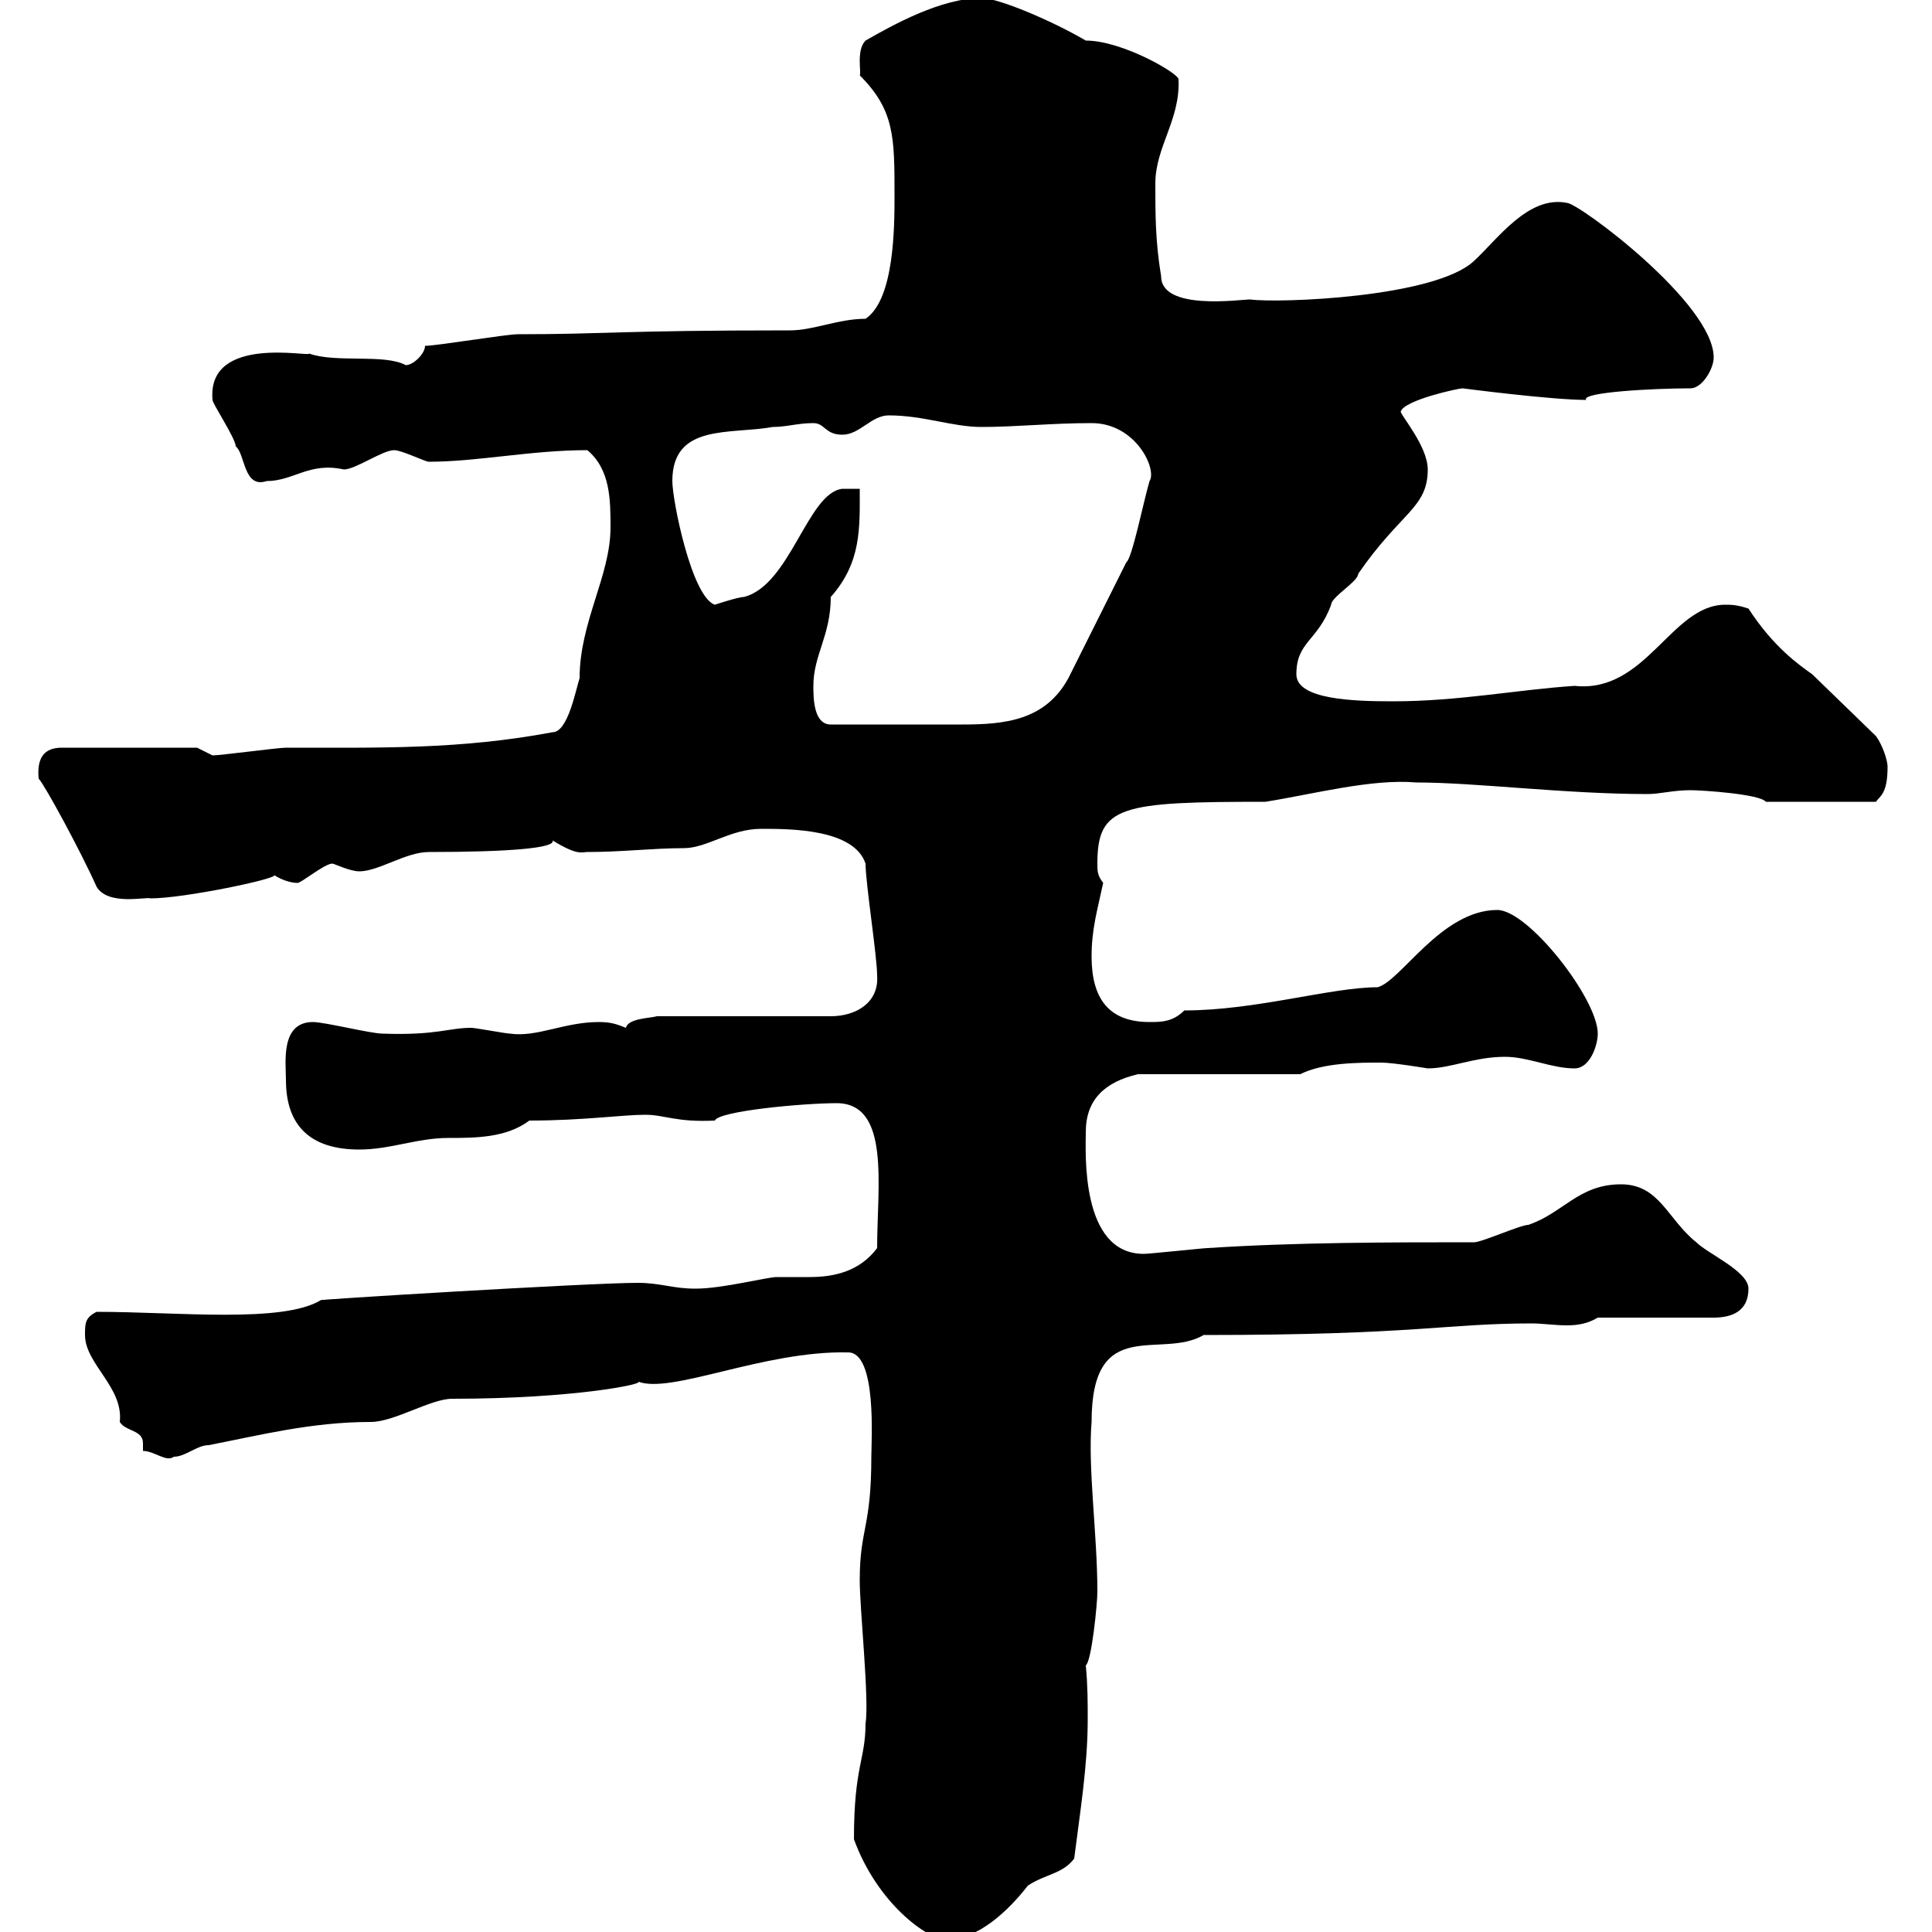 <svg xmlns="http://www.w3.org/2000/svg" xmlns:xlink="http://www.w3.org/1999/xlink" width="300" height="300"><path d="M132.60 285.60C136.20 295.50 144 301.20 147 301.20C151.80 301.20 156.60 296.70 159.60 292.80C162.30 291 165 291 166.80 288.60C167.70 281.40 168.90 274.20 168.90 267C168.90 264.30 168.90 261.60 168.60 258.60C169.50 258 170.40 249 170.40 247.20C170.40 238.20 168.90 228 169.50 220.80C169.50 204 180.30 211.20 186.90 207.30C219.90 207.30 224.40 205.50 237.90 205.50C239.40 205.50 241.50 205.80 243.30 205.80C245.10 205.80 246.60 205.50 248.10 204.60L266.10 204.60C268.80 204.60 271.50 203.70 271.50 200.10C271.50 197.40 265.20 194.70 263.40 192.90C258.90 189.30 257.70 183.90 251.70 183.90C245.10 183.90 242.70 188.40 237.30 190.20C236.10 190.20 230.10 192.90 228.90 192.90C215.70 192.90 201.30 192.90 187.50 193.80C186.90 193.80 178.50 194.70 177.60 194.70C167.70 194.70 168.60 178.80 168.60 175.80C168.60 170.70 171.60 168 176.70 166.80L201.90 166.80C205.50 165 210.90 165 214.50 165C216.30 165 221.70 165.90 221.70 165.90C225.30 165.90 228.90 164.10 233.70 164.10C237.30 164.10 240.90 165.90 244.50 165.90C246.90 165.90 248.10 162.30 248.10 160.50C248.10 155.10 237.30 141.30 232.50 141.30C223.80 141.30 217.50 152.40 213.90 153.30C206.70 153.30 195 156.90 183.90 156.90C182.10 158.70 180.30 158.70 178.50 158.70C172.20 158.70 169.50 155.10 169.50 148.50C169.50 144.30 170.40 141.30 171.30 137.10C170.40 135.90 170.40 135.30 170.40 134.10C170.40 125.10 174 124.50 196.50 124.50C204 123.30 213 120.90 219.90 121.50C229.20 121.50 243 123.30 255.90 123.30C257.70 123.30 259.80 122.70 262.50 122.70C264.30 122.70 273.30 123.30 274.20 124.50L291.30 124.50C291.90 123.60 293.10 123.30 293.10 119.10C293.10 117.90 292.20 115.50 291.30 114.30L281.40 104.70C279.30 103.20 275.40 100.50 271.50 94.50C269.70 93.90 268.80 93.90 267.90 93.90C259.50 93.90 255.60 107.70 244.50 106.50C235.50 107.10 226.50 108.90 216.30 108.90C210 108.90 201.30 108.60 201.30 104.70C201.30 99.60 204.60 99.60 206.70 93.90C206.70 92.70 210.90 90.30 210.90 89.10C217.50 79.50 221.70 78.90 221.70 72.90C221.70 69.30 217.50 64.50 217.50 63.90C218.10 62.10 226.50 60.30 227.10 60.30C227.10 60.30 240.90 62.10 246.30 62.10C245.40 60.90 256.80 60.30 262.50 60.30C264.30 60.30 266.10 57.30 266.10 55.50C266.10 47.10 245.10 31.50 243.30 31.50C237.30 30.30 232.50 37.20 228.90 40.50C222.90 46.20 198.60 47.10 194.10 46.50C192.60 46.50 180.30 48.30 180.30 42.90C179.40 37.50 179.40 33.30 179.40 28.50C179.40 22.80 183.30 18.60 183 12.30C183 11.40 174.30 6.30 168.60 6.30C163.50 3.30 155.10-0.30 152.40-0.30C146.10-0.30 138.60 3.90 134.40 6.30C132.90 7.80 133.80 11.40 133.50 11.70C138.90 17.10 138.90 21.30 138.90 30.30C138.90 35.10 138.90 46.50 134.40 49.50C130.20 49.50 126.30 51.30 122.70 51.30C96 51.30 94.20 51.90 80.40 51.90C78.60 51.90 67.80 53.70 66 53.70C66 54.90 64.20 56.70 63 56.70C59.70 54.90 52.20 56.40 48 54.90C48.30 55.50 32.10 51.90 33 62.10C33 62.70 36.60 68.10 36.60 69.30C38.10 70.50 37.80 75.90 41.40 74.70C45.60 74.70 48 71.70 53.40 72.90C55.20 72.90 59.40 69.90 61.20 69.90C62.40 69.90 66 71.70 66.60 71.70C74.10 71.70 82.50 69.90 91.20 69.90C94.80 72.90 94.80 77.70 94.80 81.90C94.80 89.40 90 96.60 90 105.30C89.40 107.10 88.20 113.70 85.80 113.70C71.40 116.40 59.10 116.10 44.40 116.10C43.20 116.10 34.20 117.30 33 117.30C33 117.30 30.60 116.10 30.60 116.10L9.60 116.10C6.90 116.10 5.70 117.60 6 120.90C6.90 121.80 12.60 132.30 15 137.70C16.80 140.70 22.80 139.20 23.40 139.50C28.50 139.50 42.90 136.50 42.60 135.90C43.50 136.50 45 137.10 46.20 137.10C46.80 137.10 50.40 134.10 51.60 134.10C51.90 134.10 54.30 135.30 55.80 135.30C58.80 135.30 63 132.30 66.60 132.30C78.90 132.30 86.40 131.70 85.80 130.50C89.70 132.90 90.30 132.30 91.20 132.30C96.60 132.30 101.40 131.70 106.20 131.70C109.80 131.70 113.40 128.70 118.20 128.70C122.70 128.70 132.60 128.70 134.40 134.10C134.40 137.10 136.20 148.50 136.20 151.50C136.50 155.70 132.90 157.80 129 157.80L102 157.80C101.10 158.10 97.50 158.10 97.20 159.60C95.70 159 94.80 158.70 93 158.70C87.60 158.70 83.40 161.10 79.20 160.50C78.60 160.50 73.80 159.60 73.20 159.60C69.60 159.60 67.80 160.80 59.40 160.50C57.60 160.50 50.40 158.70 48.60 158.70C43.50 158.70 44.40 165 44.40 167.70C44.40 174.90 48.30 178.50 55.80 178.50C60.60 178.50 64.80 176.70 69.60 176.70C73.80 176.70 78.60 176.70 82.20 174C90.60 174 96.60 173.10 100.20 173.10C103.20 173.10 105 174.30 111 174C111.60 172.50 124.80 171.30 129.90 171.30C138.30 171.30 136.20 184.20 136.20 193.80C133.50 197.40 129.60 198.30 125.70 198.30C123.90 198.30 122.40 198.30 120.60 198.30C119.10 198.30 112.20 200.10 108 200.10C104.40 200.10 102.60 199.20 99 199.20C91.50 199.20 47.40 201.90 49.80 201.90C43.80 205.50 27.60 203.70 15 203.70C13.20 204.60 13.20 205.50 13.20 207.30C13.20 211.80 19.20 215.40 18.60 220.80C19.50 222.30 22.20 222 22.20 224.10C22.20 224.40 22.20 224.70 22.20 225.30C24 225.30 25.80 227.10 27 226.20C28.80 226.20 30.60 224.40 32.40 224.40C40.20 222.90 48.30 220.80 57.60 220.80C61.20 220.80 66.90 217.20 70.20 217.20C89.40 217.20 100.80 214.80 99 214.50C104.10 216.60 118.50 209.70 131.70 210C136.20 210 135.30 223.80 135.30 226.20C135.30 237.30 133.50 237.30 133.50 245.40C133.50 249.90 135 264 134.40 267.60C134.40 273.30 132.60 274.20 132.60 285.60ZM126.30 106.50C126.30 101.70 129 98.70 129 92.70C133.80 87.30 133.50 81.90 133.50 75.90C132.60 75.90 130.80 75.90 130.80 75.90C125.40 76.50 122.70 90.90 115.50 92.70C114.60 92.70 111 93.90 111 93.90C107.40 92.70 104.40 77.70 104.40 74.70C104.40 65.70 113.40 67.50 120 66.30C122.10 66.30 123.90 65.70 126.30 65.70C128.10 65.70 128.10 67.50 130.80 67.50C133.50 67.50 135.30 64.50 138 64.50C143.40 64.50 147.90 66.30 152.40 66.30C157.80 66.30 163.20 65.70 169.50 65.70C176.40 65.70 179.70 72.90 178.50 74.70C177.60 77.70 175.80 86.70 174.90 87.30C174 89.10 167.70 101.70 165.90 105.30C162.30 111.90 156 112.50 149.40 112.50C144.60 112.50 147 112.50 129 112.50C126.30 112.50 126.30 108.30 126.30 106.50Z"/></svg>